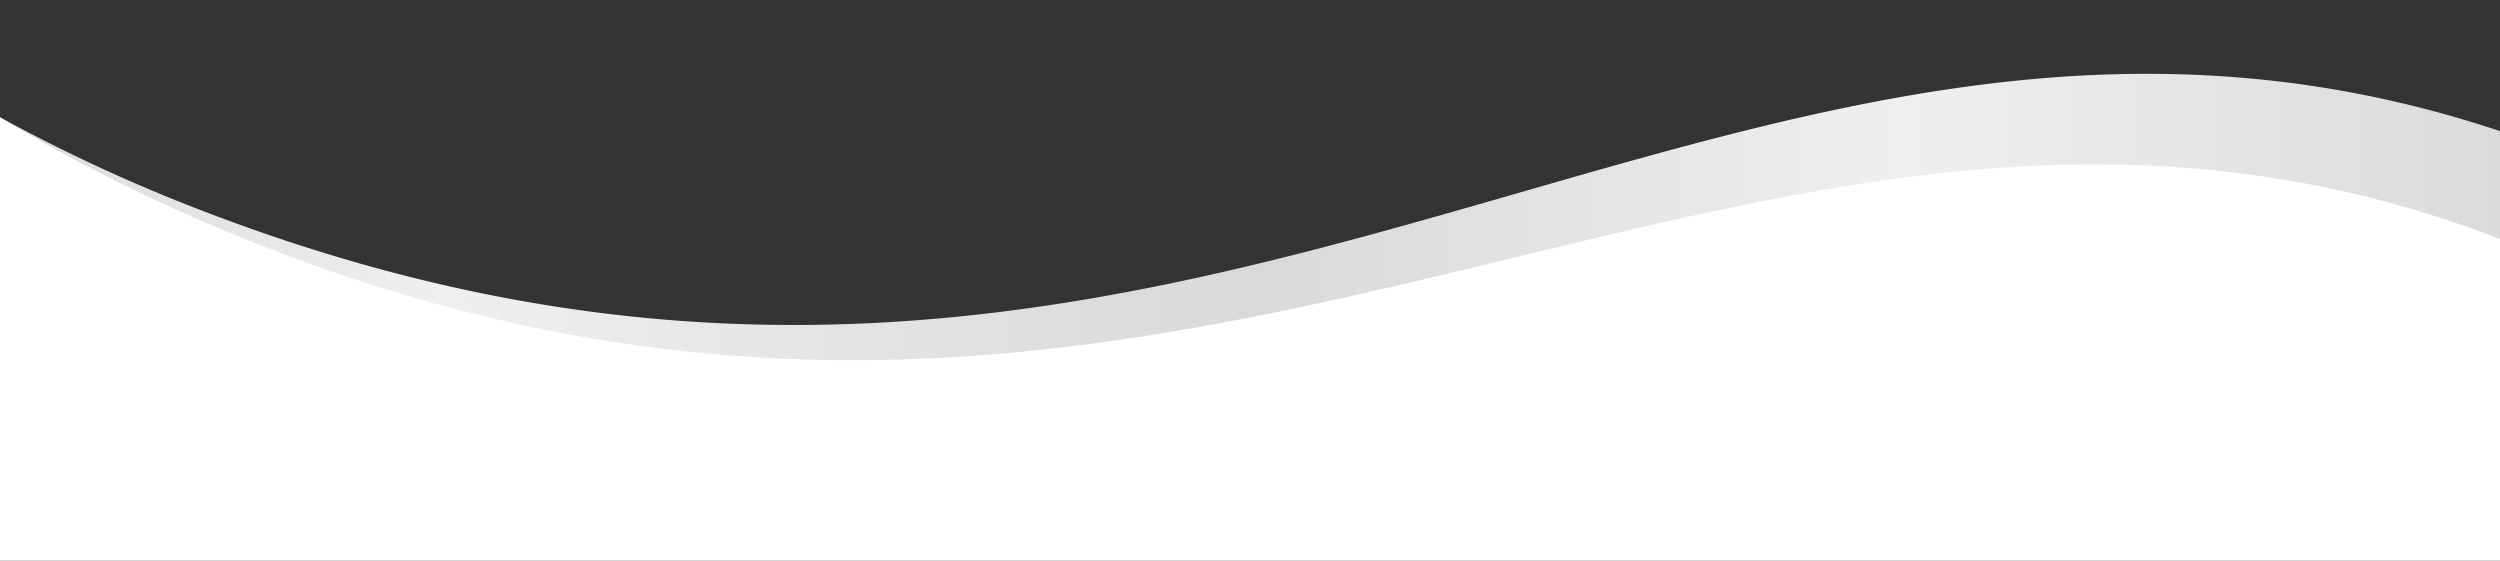<svg xmlns="http://www.w3.org/2000/svg" xmlns:xlink="http://www.w3.org/1999/xlink" id="Group_16" data-name="Group 16" width="1440" height="323" viewBox="0 0 1440 323"><rect x="0" y="0" width="1440" height="323" fill="#333333" stroke="none"/><defs><clipPath id="clip-path"><rect id="Rectangle_1" data-name="Rectangle 1" width="1440" height="235.593" fill="#959595"></rect></clipPath><linearGradient id="linear-gradient" x1="1" y1="0.5" x2="0" y2="0.5" gradientUnits="objectBoundingBox"><stop offset="0" stop-color="#d9d9d9"></stop><stop offset="0.25" stop-color="#efefef"></stop><stop offset="0.5" stop-color="#d9d9d9"></stop><stop offset="0.808" stop-color="#efefef"></stop><stop offset="1" stop-color="#d9d9d9"></stop></linearGradient></defs><g id="Artwork"><g id="Group_2" data-name="Group 2"><g id="Group_1" data-name="Group 1" clip-path="url(#clip-path)"><path id="Path_1" data-name="Path 1" d="M122.749,82.082C709.947,314.91,1018-122.348,1477.786,47.751V842.6H-3.63V20.851A948.427,948.427,0,0,0,122.749,82.082Z" transform="translate(-16.876 35.138)" fill="url(#linear-gradient)"></path><path id="Path_2" data-name="Path 2" d="M1478.3,101C1025.147-90.643,698.6,334.692,121.021,76.634A952.9,952.9,0,0,1-3.63,9.47V193.278H1478.3Z" transform="translate(-17.395 45.079)" fill="#fff"></path></g></g></g><rect id="Rectangle_2" data-name="Rectangle 2" width="1440" height="109" transform="translate(0 214)" fill="#fff"></rect></svg>
